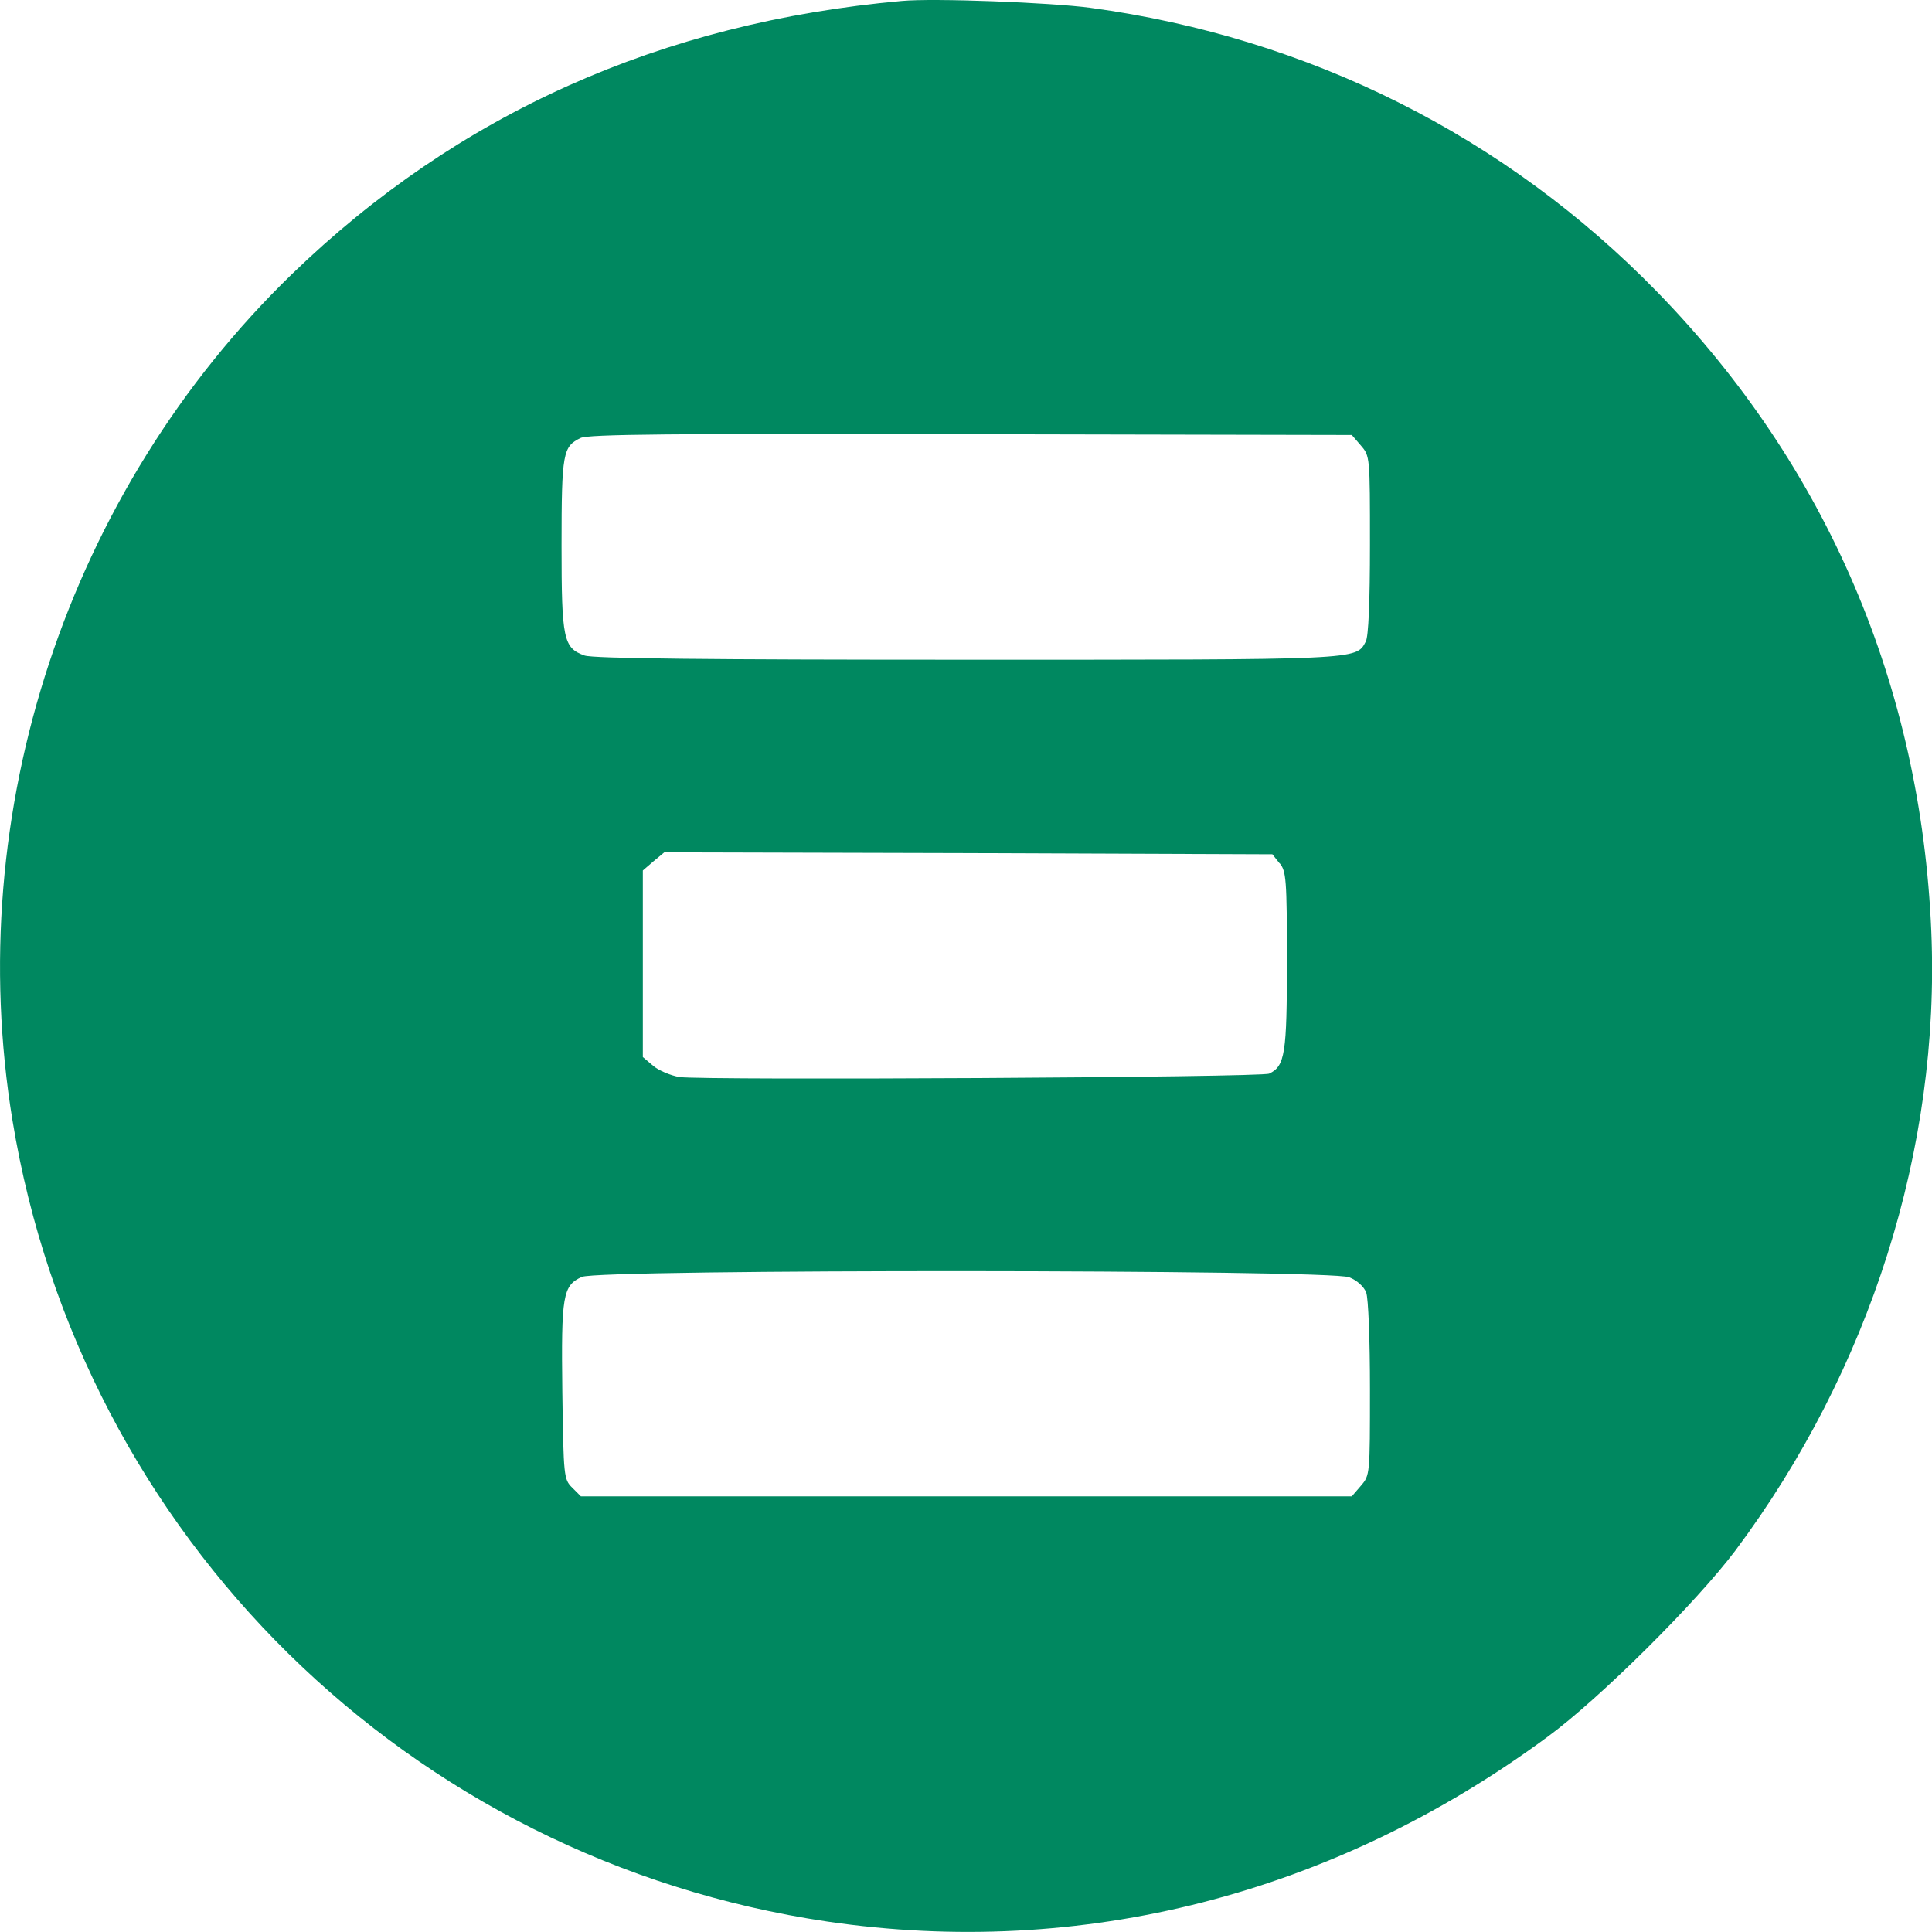 <?xml version="1.0" encoding="UTF-8"?>
<svg id="Layer_1" data-name="Layer 1" xmlns="http://www.w3.org/2000/svg" viewBox="0 0 198 198">
  <defs>
    <style>
      .cls-1 {
        fill: #008860;
      }
    </style>
  </defs>
  <path class="cls-1" d="M92.4.1c-24.62,2.21-45.48,11.54-62.48,27.99C6.93,50.38-3.91,83.21,1.28,114.83c7.01,42.66,40.64,75.75,83.5,82.1,26.05,3.83,51.87-2.75,73.82-18.93,5.38-3.95,15.25-13.78,19.24-19.08,13.82-18.5,21.02-41.23,20.09-63.44-1.05-25.12-10.68-47.69-28.1-65.57C154.29,13.96,134.17,3.85,111.75.8c-4.06-.54-16.06-1.01-19.35-.7ZM139.47,45.66c.93,1.08.93,1.12.93,10.18,0,5.81-.15,9.41-.43,9.91-1.01,1.9-.39,1.86-40.92,1.86-26.75,0-38.24-.12-39.14-.43-2.17-.77-2.36-1.66-2.36-11.26s.15-10.14,1.94-11.03c.77-.39,9.17-.46,39.99-.39l39.06.08.93,1.08ZM131.15,88.47c.66.81.74,1.63.74,9.99,0,9.52-.19,10.8-1.82,11.57-.77.39-57.87.7-60.43.35-.89-.15-2.13-.66-2.71-1.16l-1.05-.89v-19.12l1.08-.93,1.12-.93,31.16.08,31.16.12.74.93ZM138.27,130.9c.81.31,1.51.97,1.74,1.55s.39,4.95.39,9.87c0,8.83,0,8.86-.93,9.95l-.93,1.08H59.53l-.89-.89c-.85-.85-.89-1.08-1.01-9.83-.12-9.91.04-10.88,2.01-11.77,1.86-.81,76.72-.77,78.62.04Z"/>
</svg>